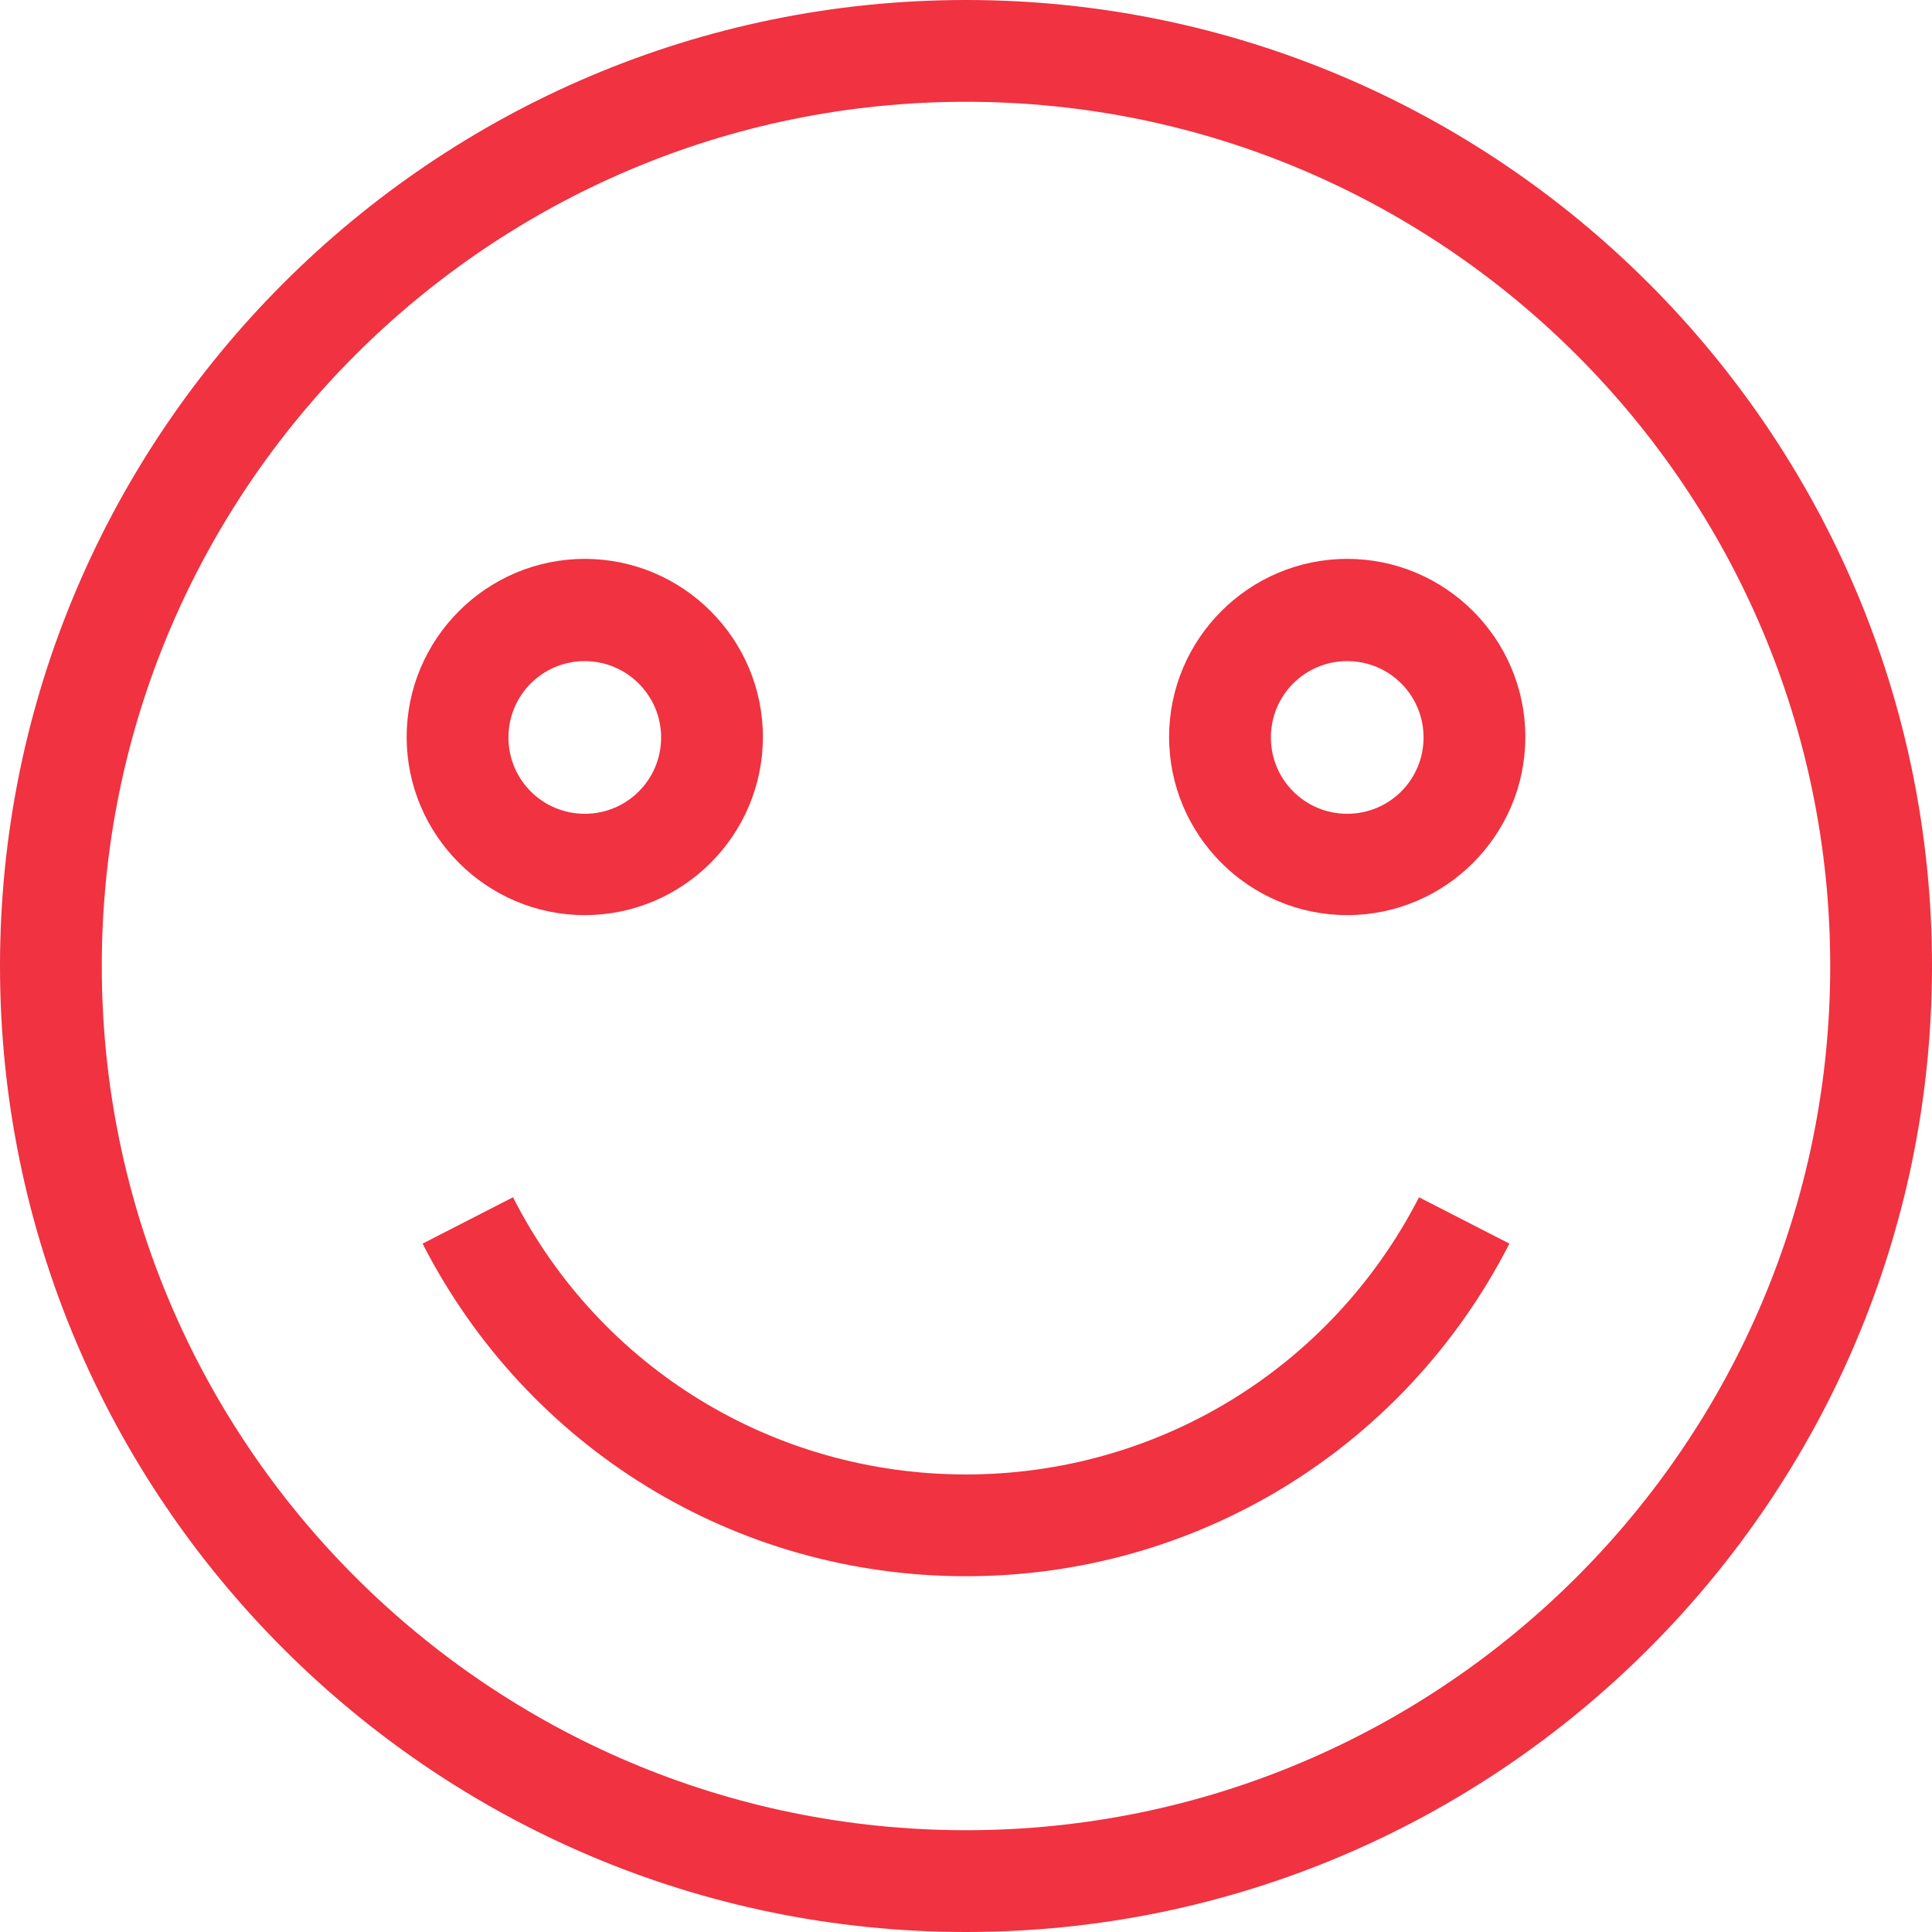 <?xml version="1.0" encoding="utf-8"?>
<!-- Generator: Adobe Illustrator 27.9.0, SVG Export Plug-In . SVG Version: 6.00 Build 0)  -->
<svg version="1.1" id="Smiley_gut" xmlns="http://www.w3.org/2000/svg" xmlns:xlink="http://www.w3.org/1999/xlink" x="0px" y="0px"
	 viewBox="0 0 425.2 425.2" style="enable-background:new 0 0 425.2 425.2;" xml:space="preserve">
<path style="fill: #F03241;" d="M212.6,425.2C95.4,425.2,0,329.8,0,212.6S95.4,0,212.6,0s212.6,95.4,212.6,212.6S329.8,425.2,212.6,425.2z
	 M212.6,22.4c-104.9,0-190.2,85.3-190.2,190.2s85.3,190.2,190.2,190.2s190.2-85.3,190.2-190.2S317.5,22.4,212.6,22.4z"/>
<path style="fill: #F03241;" d="M128.7,201.4c-21.6,0-39.2-17.6-39.2-39.2s17.6-39.2,39.2-39.2s39.2,17.6,39.2,39.2S150.3,201.4,128.7,201.4z
	 M128.7,145.5c-9.3,0-16.8,7.5-16.8,16.8s7.5,16.8,16.8,16.8s16.8-7.5,16.8-16.8S137.9,145.5,128.7,145.5z"/>
<path style="fill: #F03241;" d="M296.5,201.4c-21.6,0-39.2-17.6-39.2-39.2s17.6-39.2,39.2-39.2s39.2,17.6,39.2,39.2S318.1,201.4,296.5,201.4z
	 M296.5,145.5c-9.3,0-16.8,7.5-16.8,16.8s7.5,16.8,16.8,16.8c9.3,0,16.8-7.5,16.8-16.8S305.8,145.5,296.5,145.5z"/>
<path style="fill: #F03241;" d="M212.6,346.9c-50.7,0-96.5-28.1-119.6-73.2l19.9-10.2c19.2,37.7,57.5,61,99.7,61s80.4-23.4,99.7-61l19.9,10.2
	C309.1,318.8,263.3,346.9,212.6,346.9L212.6,346.9z"/>
</svg>
